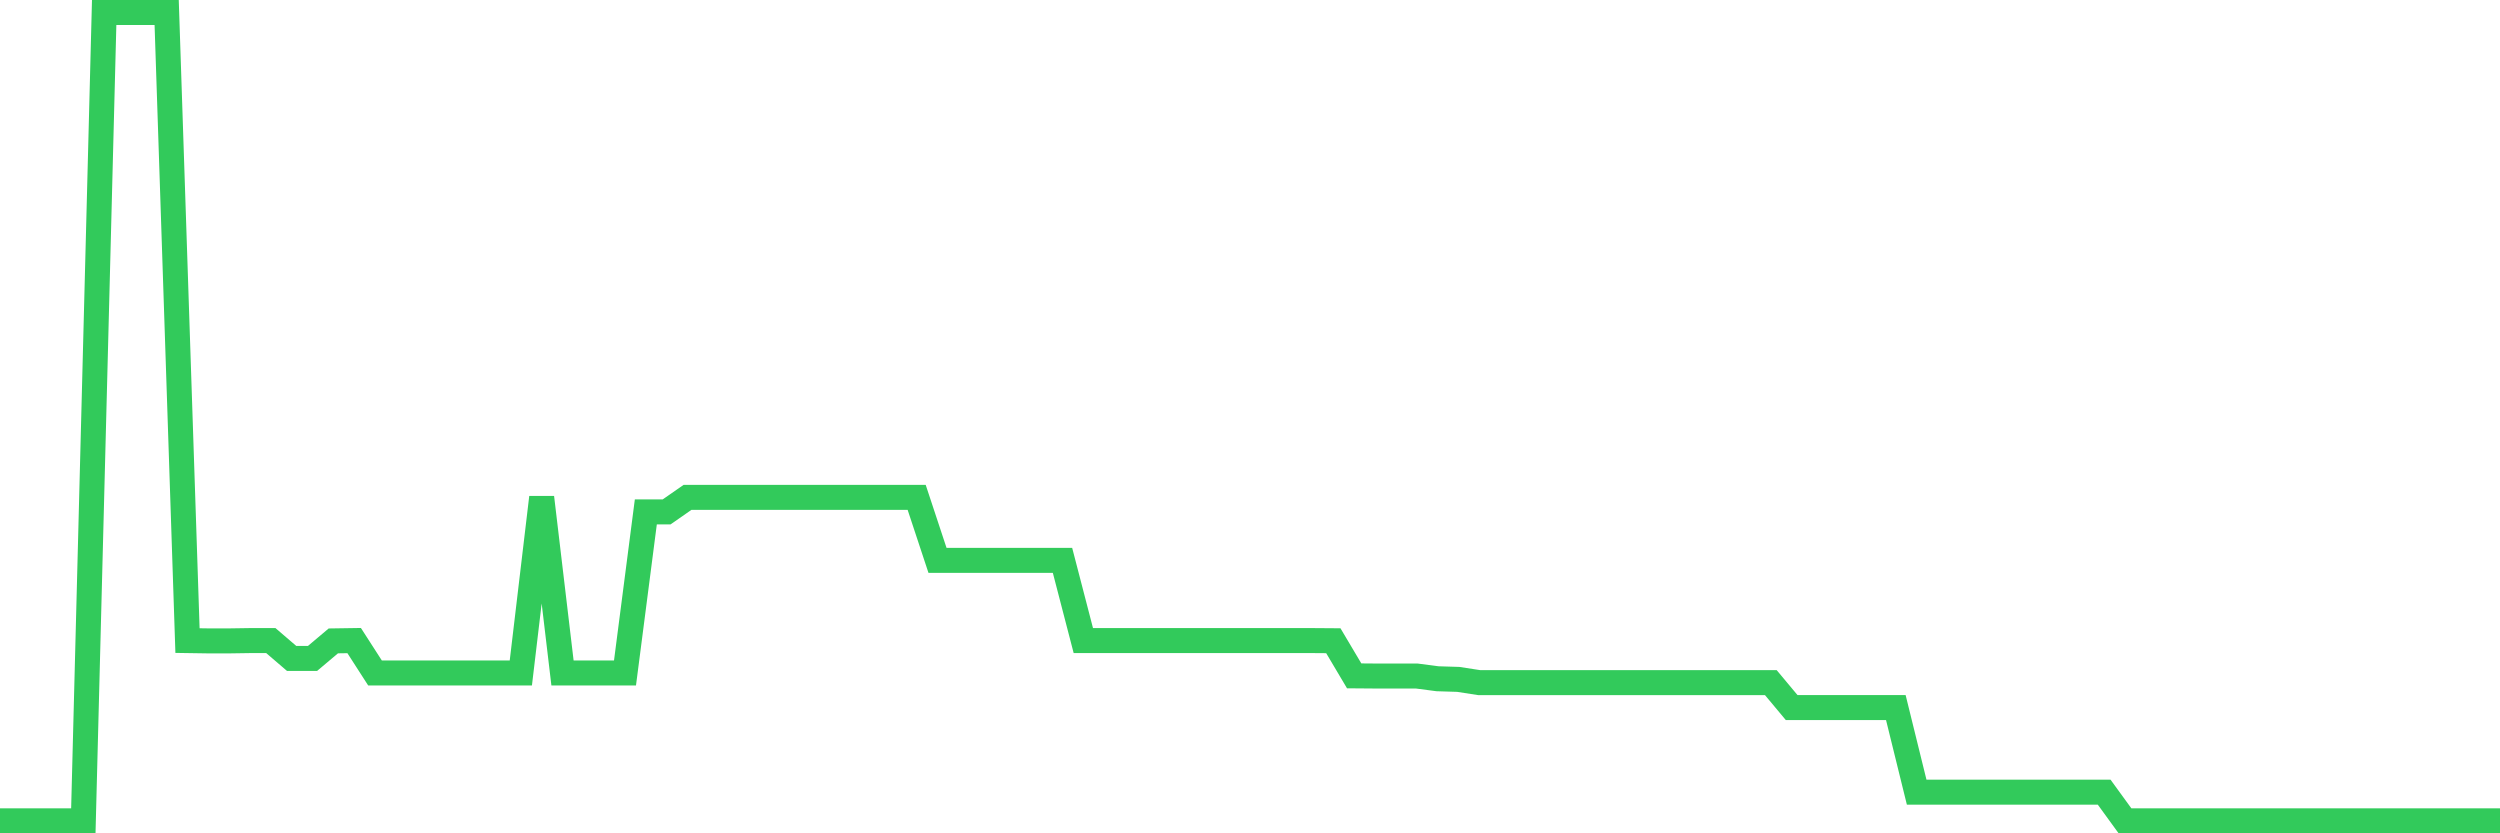 <svg
  xmlns="http://www.w3.org/2000/svg"
  xmlns:xlink="http://www.w3.org/1999/xlink"
  width="120"
  height="40"
  viewBox="0 0 120 40"
  preserveAspectRatio="none"
>
  <polyline
    points="0,39.4 1,39.4 2,39.4 3,39.4 4,39.4 5,0.6 6,0.6 7,0.6 8,0.6 9,30.748 10,30.763 11,30.763 12,30.748 13,30.748 14,31.606 15,31.606 16,30.763 17,30.748 18,32.302 19,32.302 20,32.302 21,32.302 22,32.302 23,32.302 24,32.302 25,32.302 26,23.874 27,32.302 28,32.302 29,32.302 30,32.302 31,24.57 32,24.57 33,23.874 34,23.874 35,23.874 36,23.874 37,23.874 38,23.874 39,23.874 40,23.874 41,23.874 42,23.874 43,23.874 44,23.874 45,26.897 46,26.897 47,26.897 48,26.897 49,26.897 50,26.897 51,26.897 52,30.748 53,30.748 54,30.748 55,30.748 56,30.748 57,30.748 58,30.748 59,30.748 60,30.748 61,30.748 62,30.748 63,30.748 64,30.755 65,32.441 66,32.449 67,32.449 68,32.449 69,32.58 70,32.611 71,32.766 72,32.766 73,32.766 74,32.766 75,32.766 76,32.766 77,32.766 78,32.766 79,32.766 80,32.766 81,32.766 82,32.766 83,32.766 84,32.766 85,32.766 86,33.964 87,33.964 88,33.964 89,33.964 90,33.964 91,33.964 92,38.024 93,38.024 94,38.024 95,38.024 96,38.024 97,38.024 98,38.024 99,38.024 100,38.024 101,38.024 102,39.4 103,39.4 104,39.4 105,39.4 106,39.4 107,39.4 108,39.4 109,39.4 110,39.4 111,39.4 112,39.4 113,39.4 114,39.4 115,39.4 116,39.4 117,39.4 118,39.4 119,39.4 120,39.4"
    fill="none"
    stroke="#32ca5b"
    stroke-width="1.2"
  >
  </polyline>
</svg>
